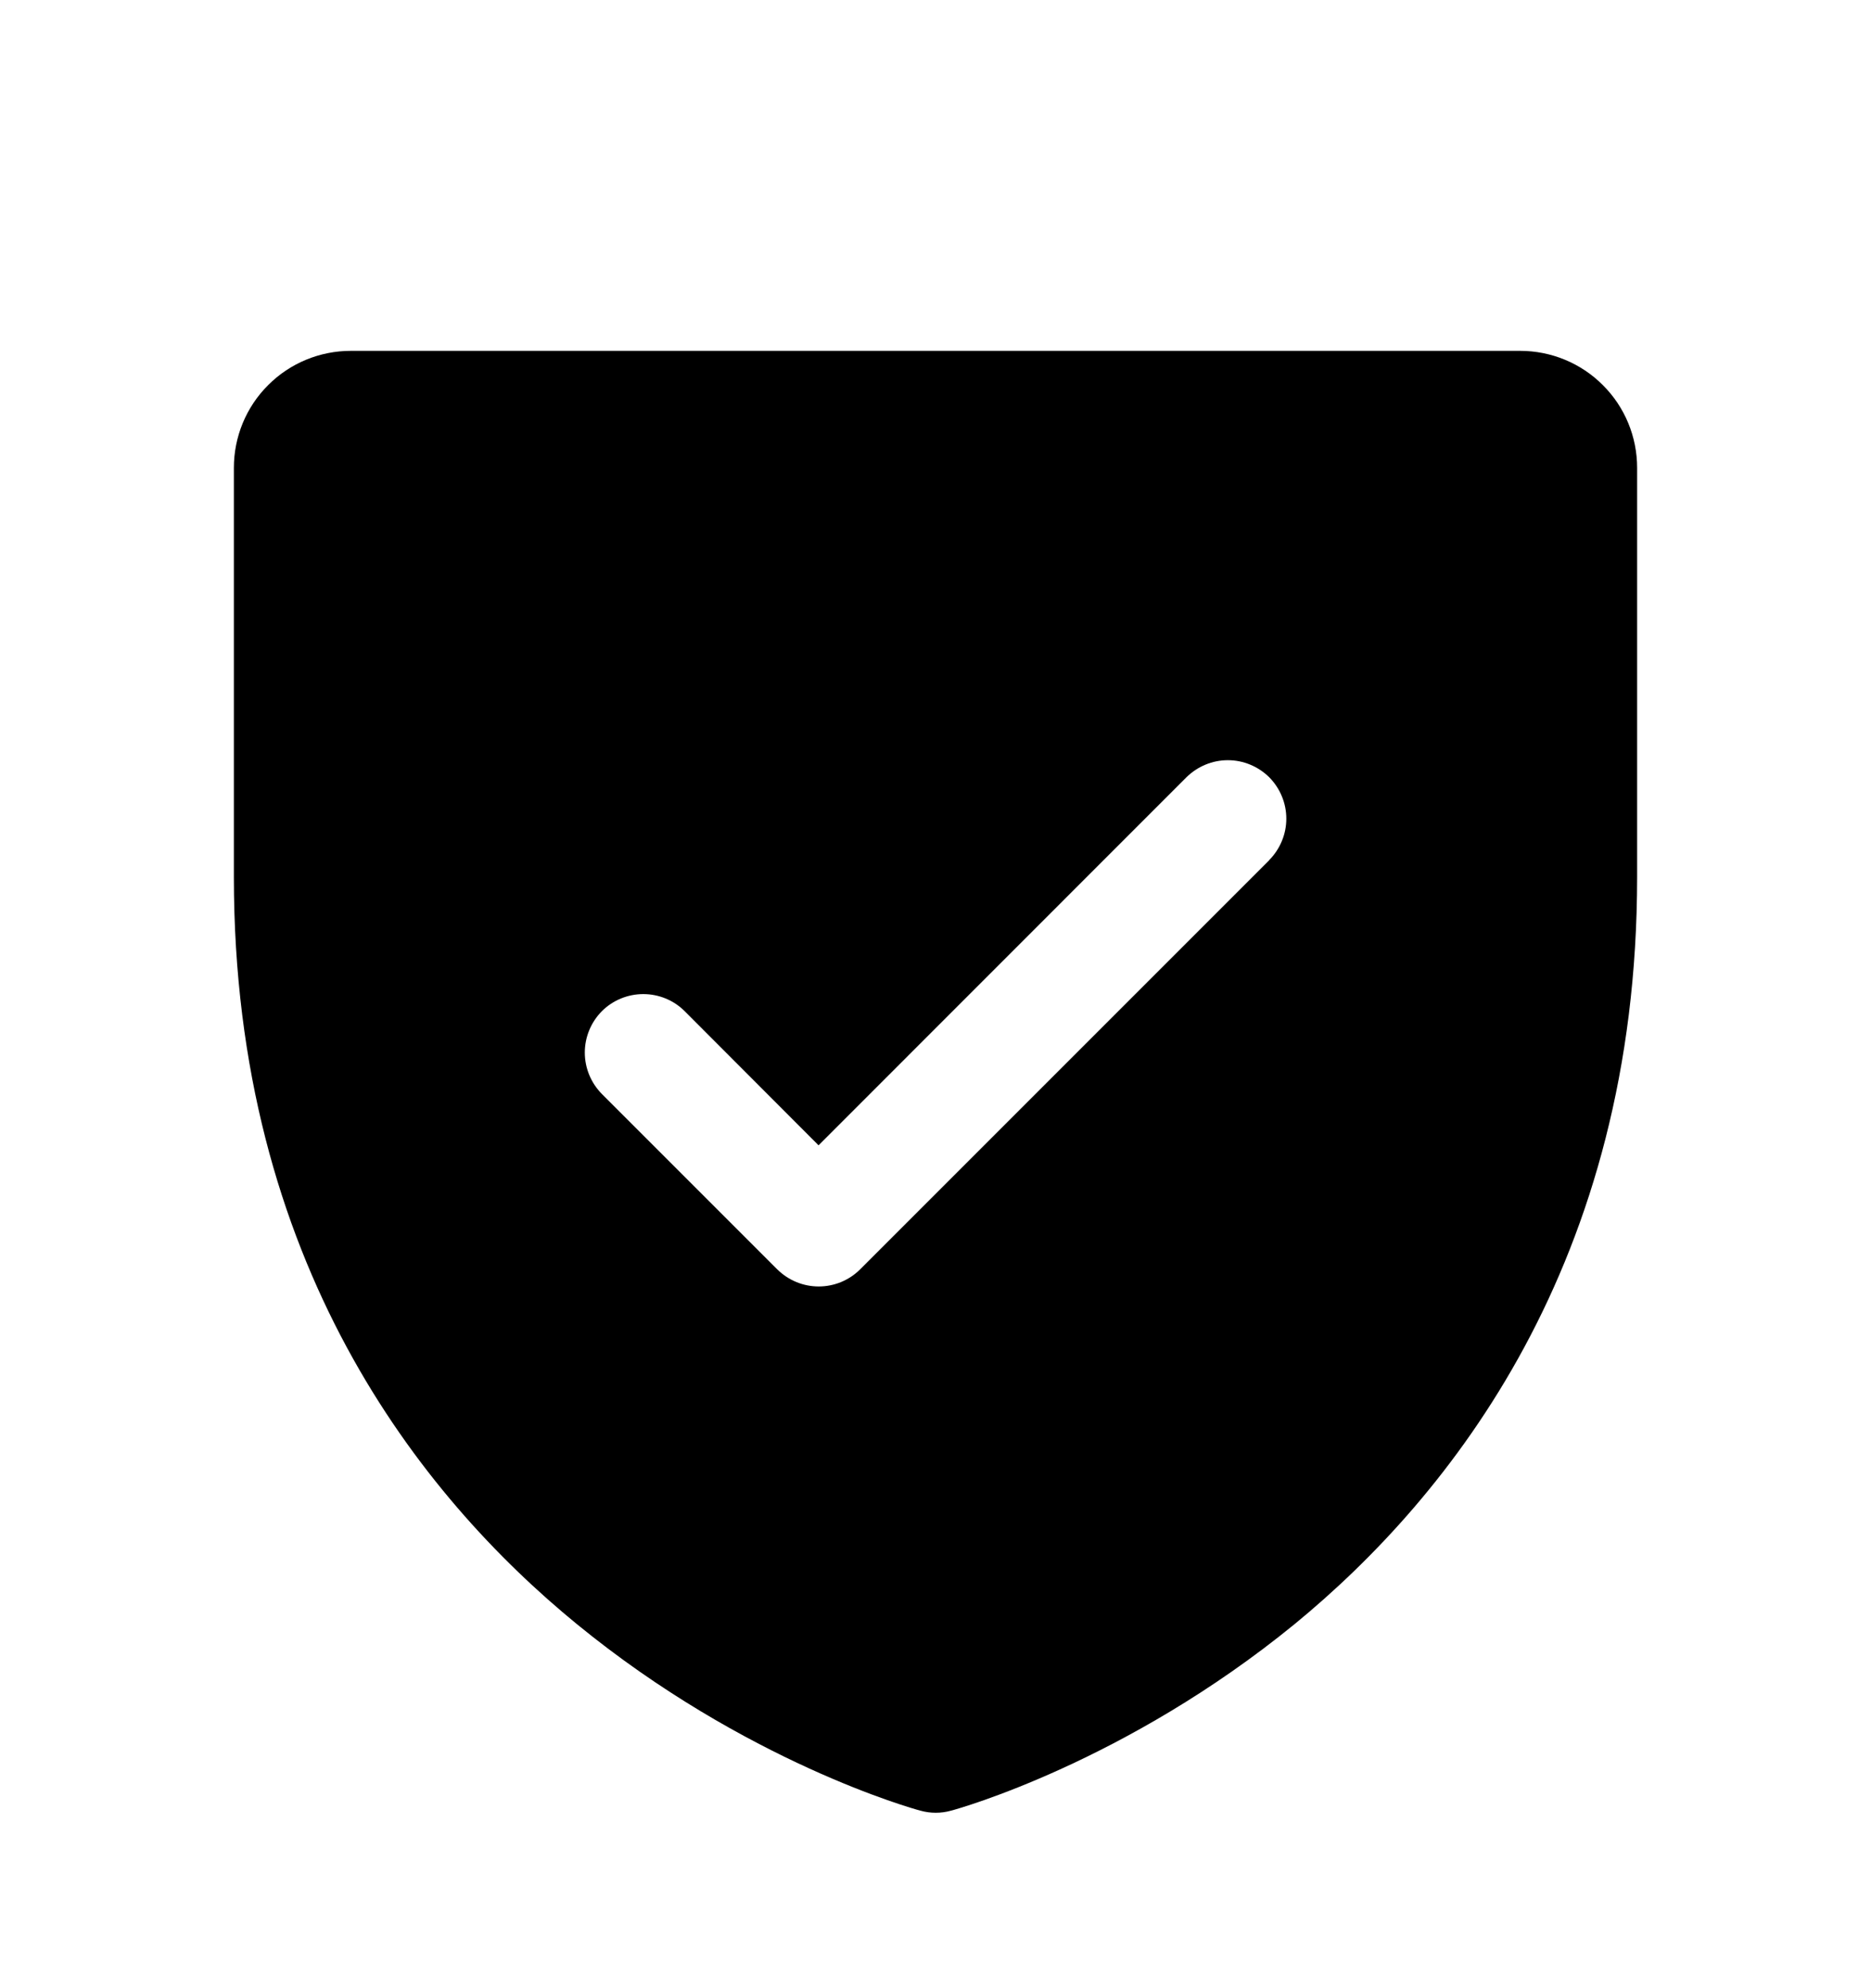 <svg width="16" height="17" viewBox="0 0 16 17" fill="none" xmlns="http://www.w3.org/2000/svg">
<g clip-path="url(#clip0_4572_4051)">
<path d="M13 3H3C2.735 3 2.48 3.105 2.293 3.293C2.105 3.48 2 3.735 2 4V7.5C2 10.795 3.595 12.792 4.933 13.887C6.374 15.066 7.808 15.466 7.871 15.482C7.957 15.506 8.047 15.506 8.133 15.482C8.196 15.466 9.627 15.066 11.071 13.887C12.405 12.792 14 10.795 14 7.5V4C14 3.735 13.895 3.48 13.707 3.293C13.52 3.105 13.265 3 13 3ZM10.855 7.354L7.355 10.854C7.309 10.9 7.253 10.937 7.193 10.962C7.132 10.987 7.067 11 7.001 11C6.936 11 6.87 10.987 6.81 10.962C6.749 10.937 6.694 10.9 6.647 10.854L5.147 9.354C5.054 9.26 5.001 9.133 5.001 9C5.001 8.867 5.054 8.74 5.147 8.646C5.241 8.552 5.369 8.5 5.501 8.5C5.634 8.5 5.761 8.552 5.855 8.646L7 9.793L10.146 6.646C10.193 6.6 10.248 6.563 10.309 6.538C10.369 6.513 10.434 6.5 10.5 6.5C10.566 6.5 10.631 6.513 10.691 6.538C10.752 6.563 10.807 6.6 10.854 6.646C10.9 6.693 10.937 6.748 10.962 6.809C10.987 6.869 11 6.934 11 7C11 7.066 10.987 7.131 10.962 7.191C10.937 7.252 10.9 7.307 10.854 7.354H10.855Z" fill="black"/>
</g>
<defs>
<clipPath id="clip0_4572_4051">
<rect width="16" height="16" fill="white" transform="translate(0 0.5)"/>
</clipPath>
</defs>
</svg>
